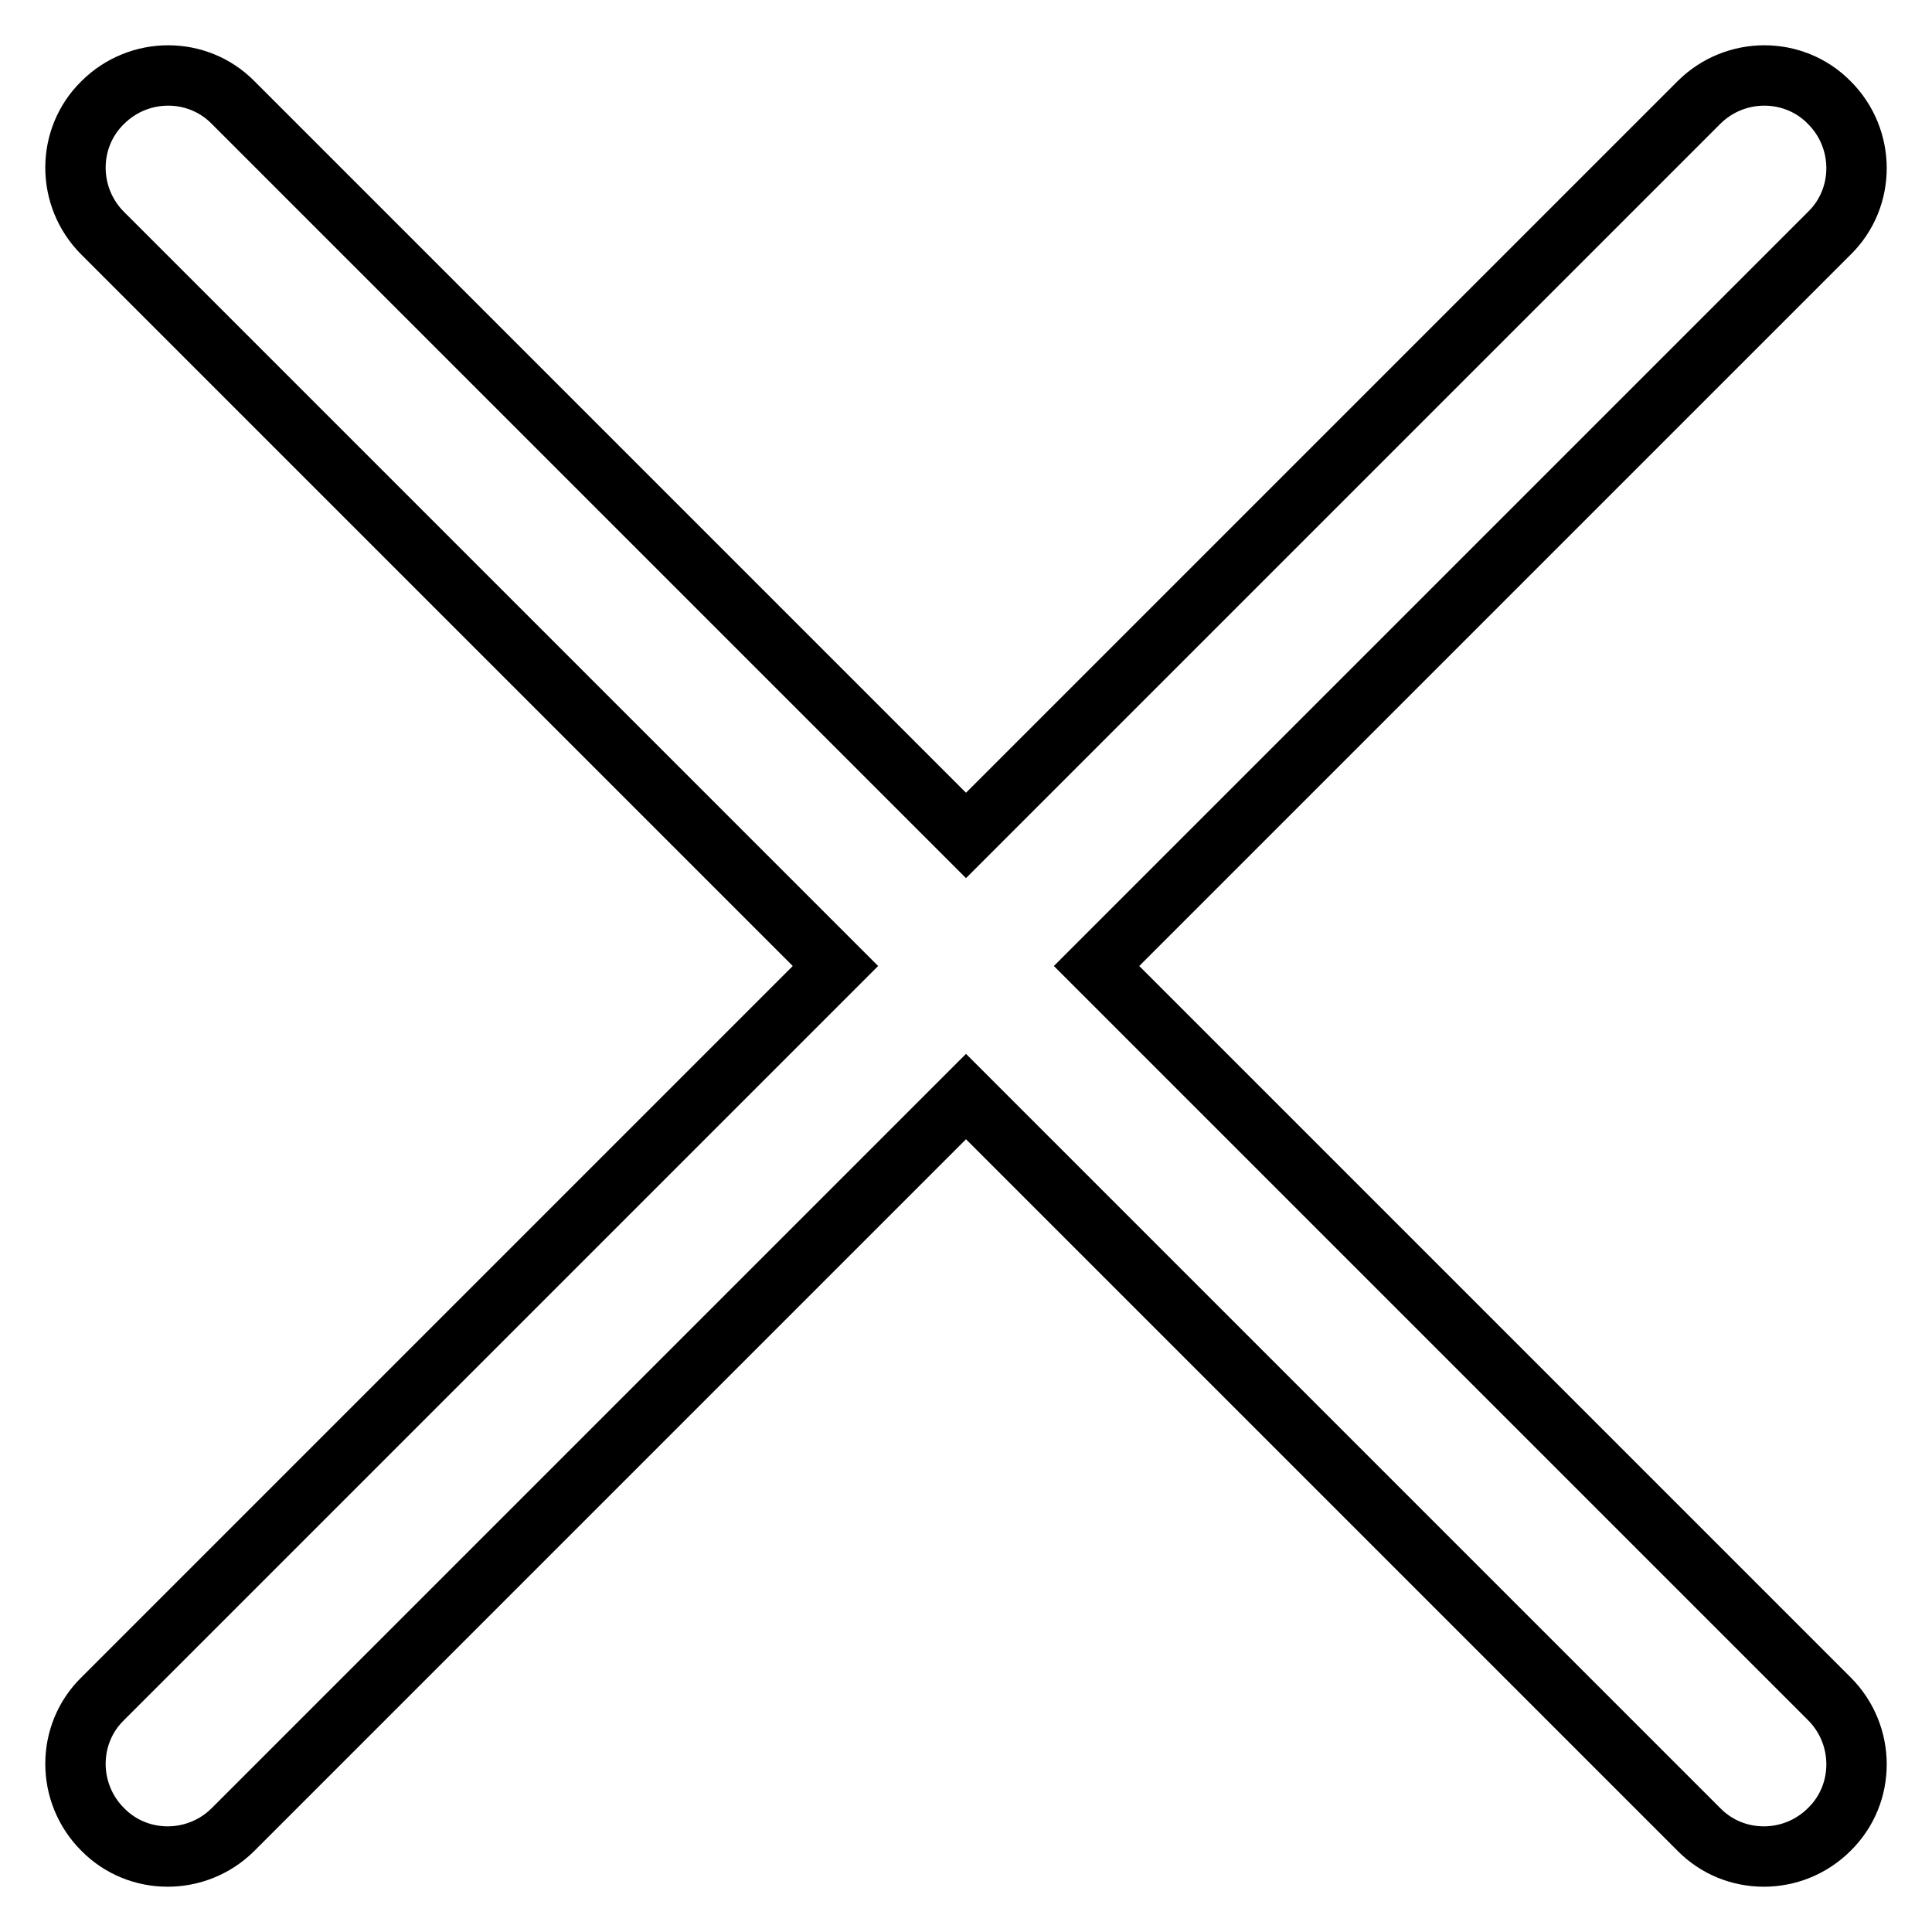 <?xml version="1.0" encoding="utf-8"?>
<!-- Svg Vector Icons : http://www.onlinewebfonts.com/icon -->
<!DOCTYPE svg PUBLIC "-//W3C//DTD SVG 1.1//EN" "http://www.w3.org/Graphics/SVG/1.1/DTD/svg11.dtd">
<svg version="1.1" xmlns="http://www.w3.org/2000/svg" xmlns:xlink="http://www.w3.org/1999/xlink" x="0px" y="0px" viewBox="0 0 256 256" enable-background="new 0 0 256 256" xml:space="preserve">
<g> <path stroke-width="8" fill-opacity="0" stroke="#000000"  d="M145.3,128l97.1,97.1c4.8,4.8,4.8,12.6,0,17.3c-4.8,4.8-12.6,4.8-17.3,0L128,145.3l-97.1,97.1 c-4.8,4.8-12.6,4.8-17.3,0c-4.8-4.8-4.8-12.6,0-17.3l97.1-97.1L13.6,30.9c-4.8-4.8-4.8-12.6,0-17.3c4.8-4.8,12.6-4.8,17.3,0 l97.1,97.1l97.1-97.1c4.8-4.8,12.6-4.8,17.3,0c4.8,4.8,4.8,12.6,0,17.3L145.3,128z"/></g>
</svg>